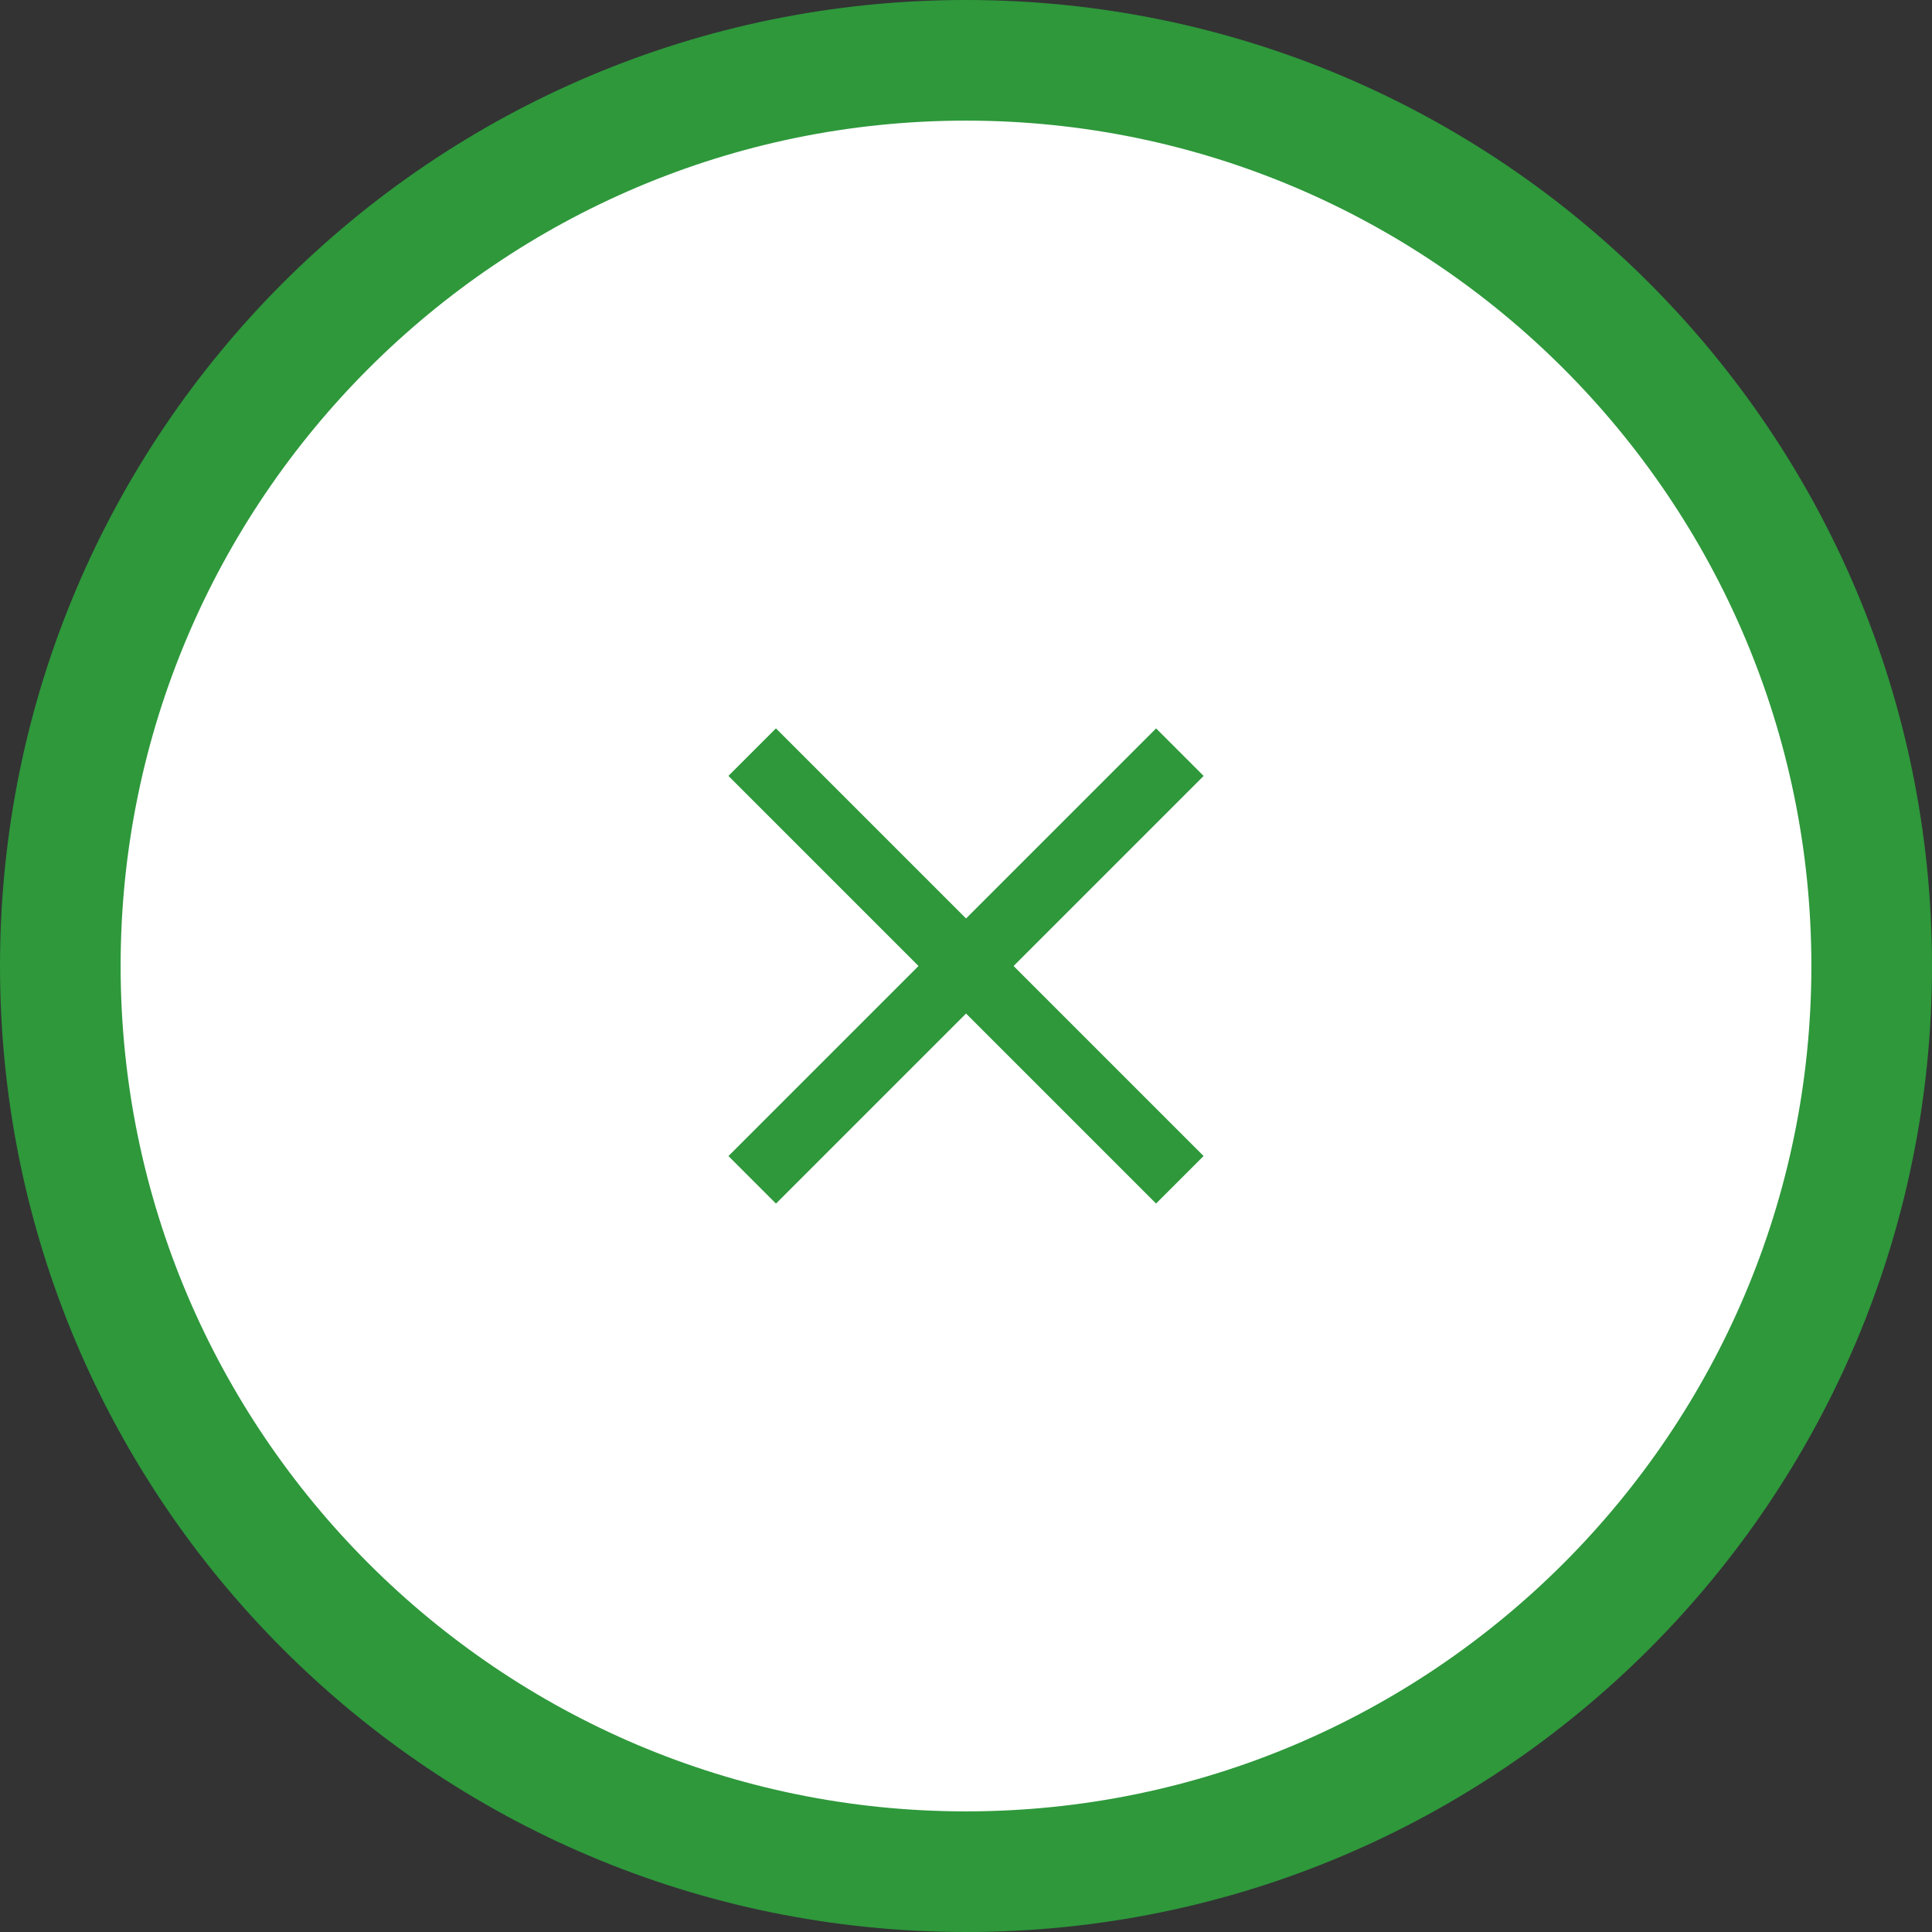 <?xml version="1.0" encoding="UTF-8"?>
<svg id="_レイヤー_2" data-name="レイヤー 2" xmlns="http://www.w3.org/2000/svg" viewBox="0 0 57.5 57.5">
  <rect x="0" y="0" width="57.5" height="57.5" fill="#333333" stroke="none"/>
  <defs>
    <style>
      .cls-1 {
        fill: #fff;
      }

      .cls-2 {
        fill: #2e983b;
      }
    </style>
  </defs>
  <g id="_レイヤー_3" data-name="レイヤー 3">
    <g>
      <g>
        <path class="cls-1" d="M28.75,55.7c-14.86,0-26.95-12.09-26.95-26.95S13.89,1.8,28.75,1.8s26.95,12.09,26.95,26.95-12.09,26.95-26.95,26.95Z"/>
        <path class="cls-2" d="M28.75,3.59c13.87,0,25.16,11.29,25.16,25.16s-11.29,25.16-25.16,25.16S3.59,42.62,3.59,28.75,14.88,3.59,28.75,3.59M28.75,0C12.87,0,0,12.87,0,28.75s12.87,28.75,28.75,28.75,28.75-12.87,28.75-28.75S44.63,0,28.75,0h0Z"/>
      </g>
      <g>
        <rect class="cls-2" x="19.75" y="27.75" width="18" height="2" transform="translate(28.75 -11.91) rotate(45)"/>
        <rect class="cls-2" x="19.75" y="27.75" width="18" height="2" transform="translate(69.41 28.75) rotate(135)"/>
      </g>
    </g>
  </g>
</svg>